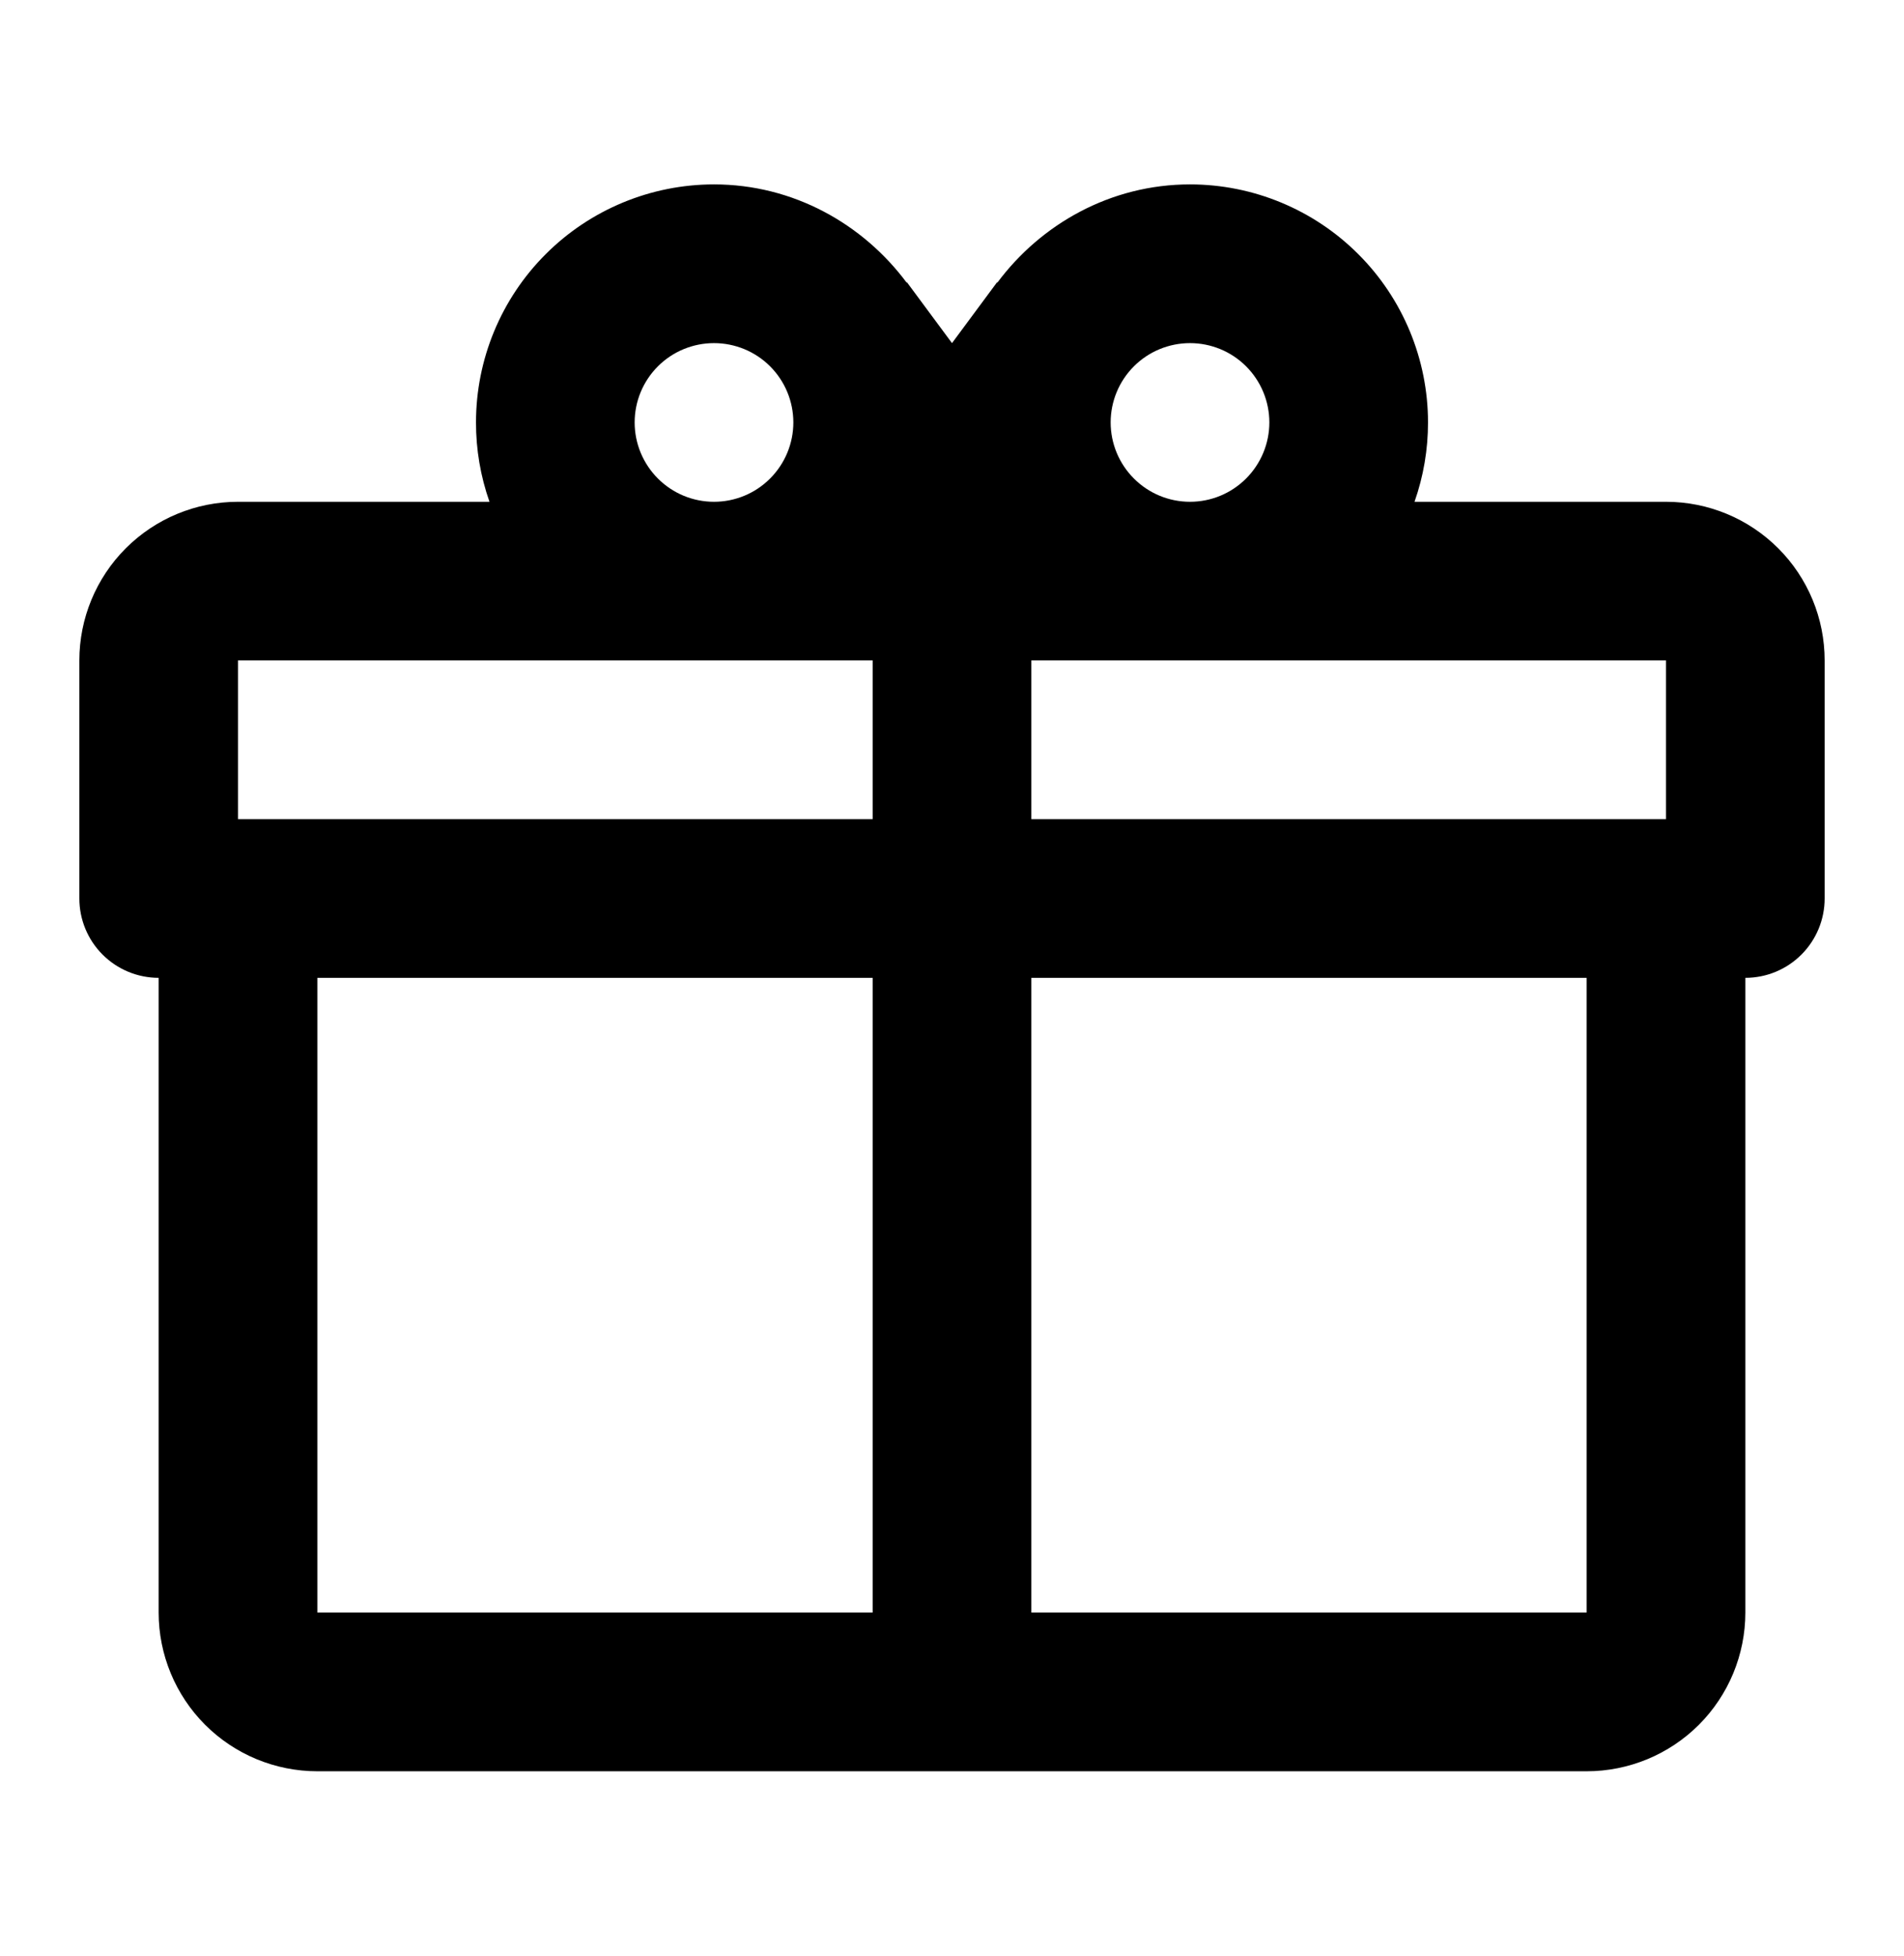 <svg width="37" height="38" viewBox="0 0 37 38" fill="none" xmlns="http://www.w3.org/2000/svg">
<path d="M33.917 19V31.333C33.917 32.151 33.592 32.935 33.014 33.514C32.435 34.092 31.651 34.417 30.833 34.417H6.167C5.349 34.417 4.565 34.092 3.986 33.514C3.408 32.935 3.083 32.151 3.083 31.333V19C2.675 19 2.282 18.838 1.993 18.548C1.704 18.259 1.542 17.867 1.542 17.458V12.833C1.542 12.016 1.867 11.231 2.445 10.653C3.023 10.075 3.807 9.75 4.625 9.75H9.512C9.338 9.255 9.249 8.733 9.25 8.208C9.25 6.982 9.737 5.805 10.605 4.938C11.472 4.071 12.649 3.583 13.875 3.583C15.417 3.583 16.773 4.354 17.621 5.495V5.48L18.5 6.667L19.379 5.48V5.495C20.227 4.354 21.583 3.583 23.125 3.583C24.352 3.583 25.528 4.071 26.395 4.938C27.263 5.805 27.75 6.982 27.75 8.208C27.751 8.733 27.662 9.255 27.488 9.75H32.375C33.193 9.75 33.977 10.075 34.555 10.653C35.134 11.231 35.458 12.016 35.458 12.833V17.458C35.458 17.867 35.296 18.259 35.007 18.548C34.718 18.838 34.326 19 33.917 19ZM6.167 31.333H16.958V19H6.167V31.333ZM30.833 31.333V19H20.042V31.333H30.833ZM13.875 6.667C13.466 6.667 13.074 6.829 12.785 7.118C12.496 7.407 12.333 7.799 12.333 8.208C12.333 8.617 12.496 9.009 12.785 9.298C13.074 9.588 13.466 9.75 13.875 9.75C14.284 9.75 14.676 9.588 14.965 9.298C15.254 9.009 15.417 8.617 15.417 8.208C15.417 7.799 15.254 7.407 14.965 7.118C14.676 6.829 14.284 6.667 13.875 6.667ZM23.125 6.667C22.716 6.667 22.324 6.829 22.035 7.118C21.746 7.407 21.583 7.799 21.583 8.208C21.583 8.617 21.746 9.009 22.035 9.298C22.324 9.588 22.716 9.75 23.125 9.75C23.534 9.75 23.926 9.588 24.215 9.298C24.504 9.009 24.667 8.617 24.667 8.208C24.667 7.799 24.504 7.407 24.215 7.118C23.926 6.829 23.534 6.667 23.125 6.667ZM4.625 12.833V15.917H16.958V12.833H4.625ZM20.042 12.833V15.917H32.375V12.833H20.042Z" fill="black"/>
</svg>
